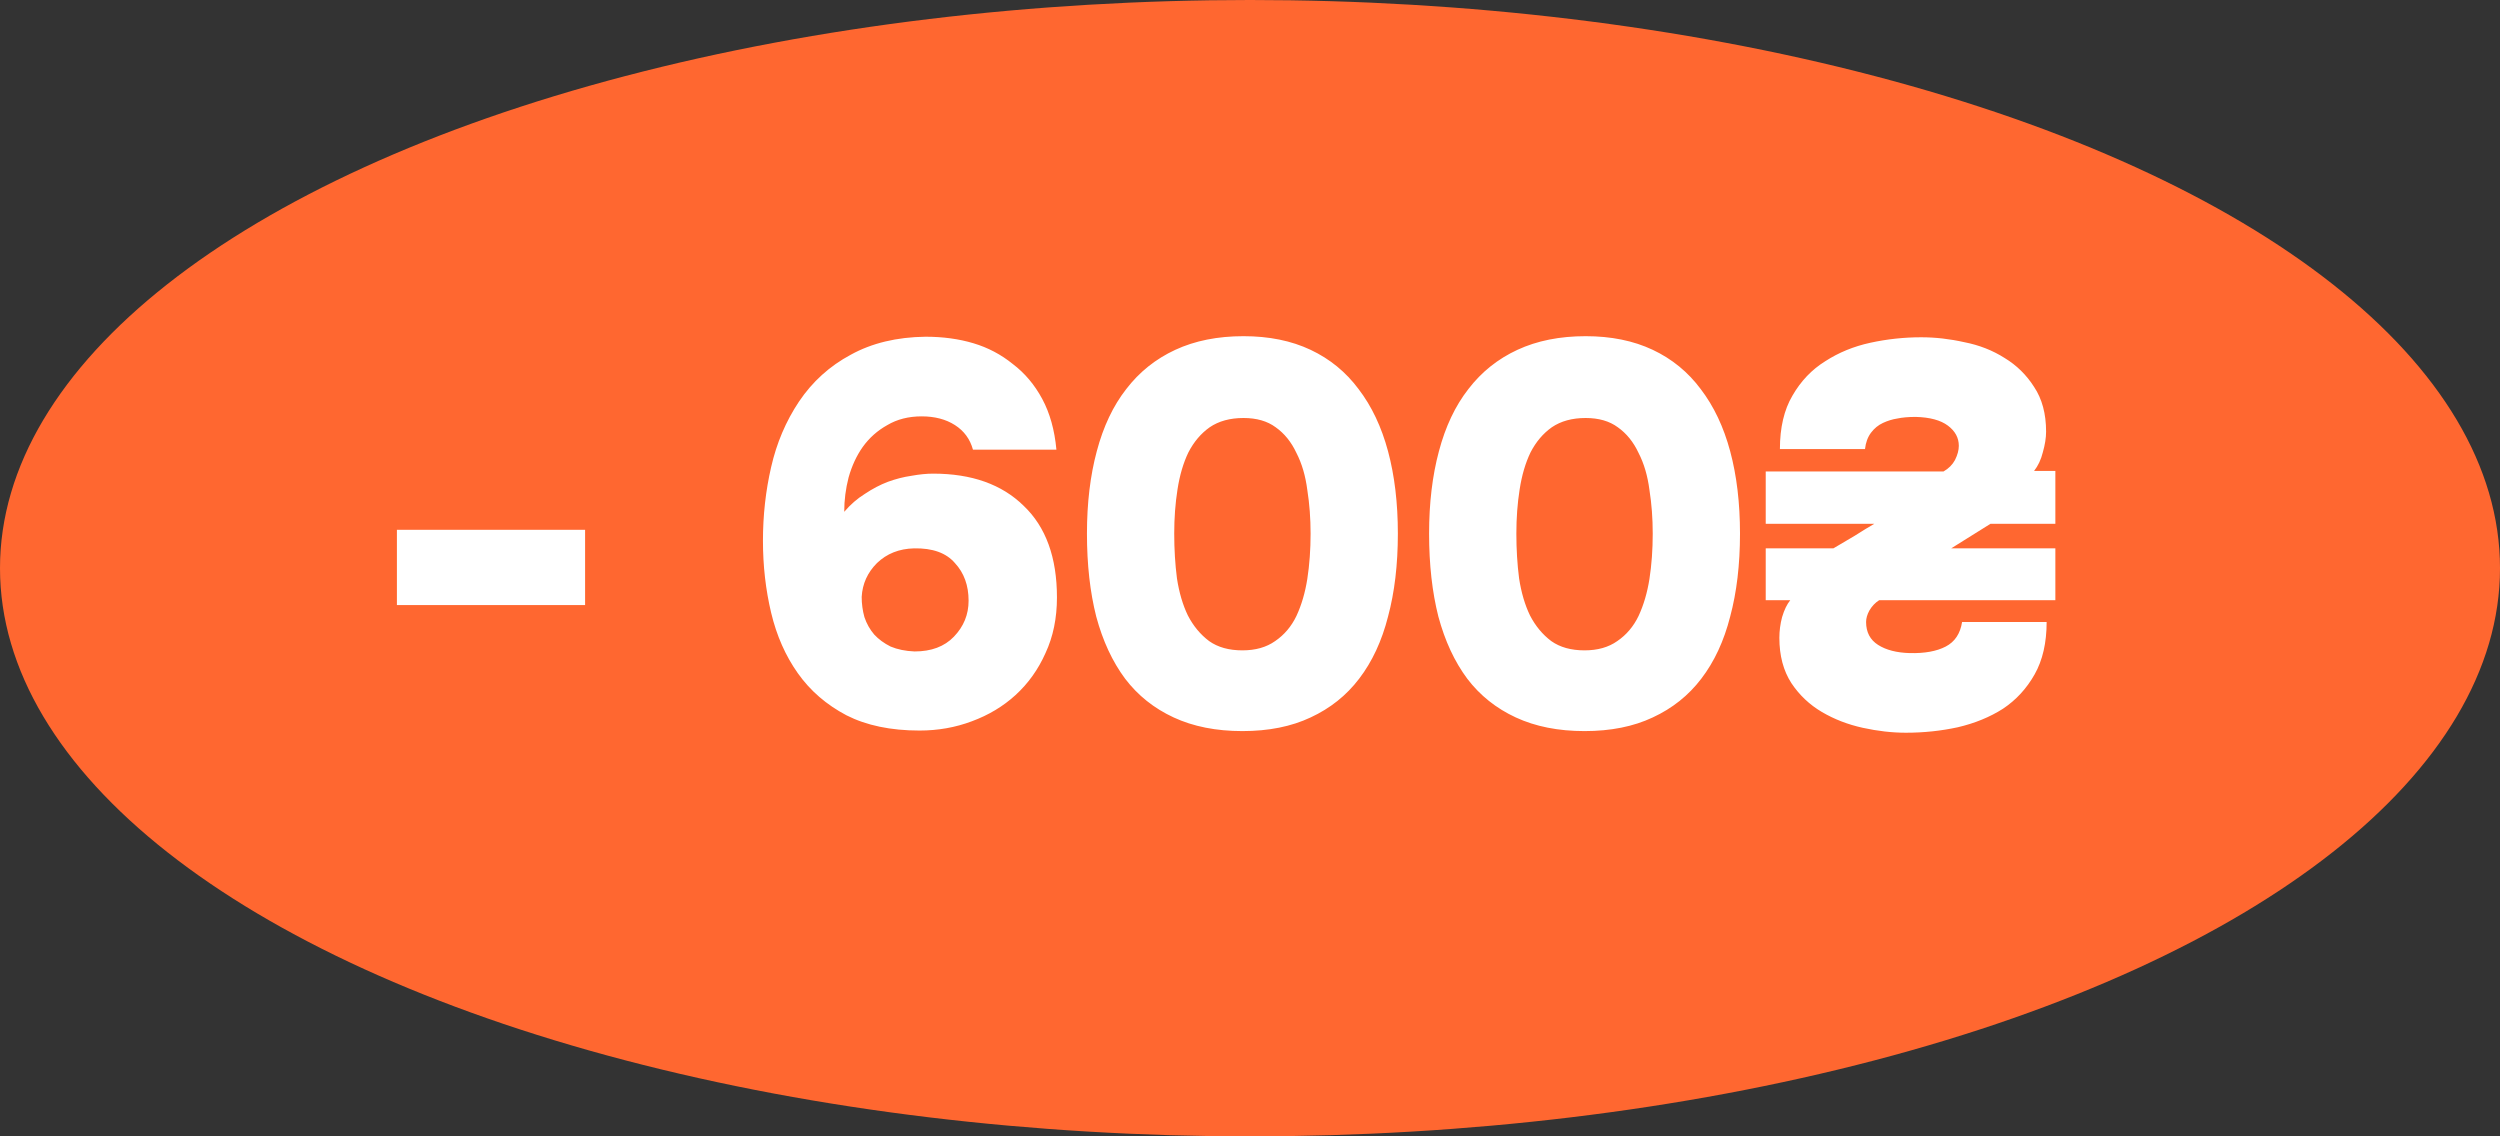 <svg width="55" height="25" viewBox="0 0 55 25" fill="none" xmlns="http://www.w3.org/2000/svg">
<rect x="0" y="0" width="55" height="25" fill="#333333" stroke="none"/>
<ellipse cx="27.5" cy="12.5" rx="27.5" ry="12.5" fill="#FF6730"/>
<path d="M12.872 13.312H8.732V11.656H12.872V13.312ZM21.405 9.892C21.341 9.66 21.209 9.48 21.009 9.352C20.809 9.224 20.565 9.16 20.277 9.16C19.989 9.16 19.737 9.224 19.521 9.352C19.305 9.472 19.125 9.632 18.981 9.832C18.845 10.024 18.741 10.248 18.669 10.504C18.605 10.752 18.573 11.004 18.573 11.26C18.709 11.1 18.861 10.968 19.029 10.864C19.197 10.752 19.365 10.664 19.533 10.6C19.709 10.536 19.881 10.492 20.049 10.468C20.225 10.436 20.385 10.42 20.529 10.42C21.377 10.42 22.041 10.656 22.521 11.128C23.009 11.592 23.253 12.264 23.253 13.144C23.253 13.6 23.169 14.008 23.001 14.368C22.841 14.728 22.621 15.036 22.341 15.292C22.069 15.54 21.749 15.732 21.381 15.868C21.021 16.004 20.637 16.072 20.229 16.072C19.597 16.072 19.061 15.96 18.621 15.736C18.181 15.504 17.825 15.196 17.553 14.812C17.281 14.428 17.085 13.984 16.965 13.48C16.845 12.976 16.785 12.448 16.785 11.896C16.785 11.336 16.845 10.796 16.965 10.276C17.085 9.748 17.289 9.268 17.577 8.836C17.873 8.396 18.253 8.052 18.717 7.804C19.181 7.548 19.729 7.416 20.361 7.408C20.745 7.408 21.097 7.456 21.417 7.552C21.737 7.648 22.025 7.8 22.281 8.008C22.545 8.208 22.761 8.464 22.929 8.776C23.097 9.088 23.201 9.46 23.241 9.892H21.405ZM20.121 14.332C20.489 14.332 20.777 14.224 20.985 14.008C21.201 13.784 21.309 13.52 21.309 13.216C21.309 12.88 21.209 12.604 21.009 12.388C20.817 12.164 20.517 12.056 20.109 12.064C19.781 12.072 19.509 12.18 19.293 12.388C19.085 12.596 18.973 12.844 18.957 13.132C18.957 13.284 18.977 13.432 19.017 13.576C19.065 13.72 19.137 13.848 19.233 13.96C19.329 14.064 19.449 14.152 19.593 14.224C19.745 14.288 19.921 14.324 20.121 14.332ZM27.357 7.396C27.917 7.396 28.409 7.496 28.833 7.696C29.257 7.896 29.609 8.184 29.889 8.56C30.177 8.936 30.393 9.392 30.537 9.928C30.681 10.464 30.753 11.068 30.753 11.74C30.753 12.42 30.681 13.028 30.537 13.564C30.401 14.1 30.189 14.556 29.901 14.932C29.621 15.3 29.265 15.584 28.833 15.784C28.409 15.984 27.909 16.084 27.333 16.084C26.757 16.084 26.253 15.984 25.821 15.784C25.389 15.584 25.033 15.3 24.753 14.932C24.473 14.556 24.261 14.1 24.117 13.564C23.981 13.028 23.913 12.42 23.913 11.74C23.913 11.068 23.985 10.464 24.129 9.928C24.273 9.384 24.489 8.928 24.777 8.56C25.065 8.184 25.425 7.896 25.857 7.696C26.289 7.496 26.789 7.396 27.357 7.396ZM27.333 14.308C27.621 14.308 27.861 14.24 28.053 14.104C28.253 13.968 28.409 13.784 28.521 13.552C28.633 13.312 28.713 13.04 28.761 12.736C28.809 12.424 28.833 12.092 28.833 11.74C28.833 11.404 28.809 11.084 28.761 10.78C28.721 10.468 28.641 10.196 28.521 9.964C28.409 9.724 28.257 9.536 28.065 9.4C27.881 9.264 27.645 9.196 27.357 9.196C27.061 9.196 26.813 9.264 26.613 9.4C26.421 9.536 26.265 9.72 26.145 9.952C26.033 10.184 25.953 10.456 25.905 10.768C25.857 11.072 25.833 11.396 25.833 11.74C25.833 12.084 25.853 12.412 25.893 12.724C25.941 13.036 26.021 13.308 26.133 13.54C26.253 13.772 26.409 13.96 26.601 14.104C26.793 14.24 27.037 14.308 27.333 14.308ZM34.884 7.396C35.444 7.396 35.936 7.496 36.36 7.696C36.784 7.896 37.136 8.184 37.416 8.56C37.704 8.936 37.92 9.392 38.064 9.928C38.208 10.464 38.28 11.068 38.28 11.74C38.28 12.42 38.208 13.028 38.064 13.564C37.928 14.1 37.716 14.556 37.428 14.932C37.148 15.3 36.792 15.584 36.36 15.784C35.936 15.984 35.436 16.084 34.86 16.084C34.284 16.084 33.78 15.984 33.348 15.784C32.916 15.584 32.56 15.3 32.28 14.932C32 14.556 31.788 14.1 31.644 13.564C31.508 13.028 31.44 12.42 31.44 11.74C31.44 11.068 31.512 10.464 31.656 9.928C31.8 9.384 32.016 8.928 32.304 8.56C32.592 8.184 32.952 7.896 33.384 7.696C33.816 7.496 34.316 7.396 34.884 7.396ZM34.86 14.308C35.148 14.308 35.388 14.24 35.58 14.104C35.78 13.968 35.936 13.784 36.048 13.552C36.16 13.312 36.24 13.04 36.288 12.736C36.336 12.424 36.36 12.092 36.36 11.74C36.36 11.404 36.336 11.084 36.288 10.78C36.248 10.468 36.168 10.196 36.048 9.964C35.936 9.724 35.784 9.536 35.592 9.4C35.408 9.264 35.172 9.196 34.884 9.196C34.588 9.196 34.34 9.264 34.14 9.4C33.948 9.536 33.792 9.72 33.672 9.952C33.56 10.184 33.48 10.456 33.432 10.768C33.384 11.072 33.36 11.396 33.36 11.74C33.36 12.084 33.38 12.412 33.42 12.724C33.468 13.036 33.548 13.308 33.66 13.54C33.78 13.772 33.936 13.96 34.128 14.104C34.32 14.24 34.564 14.308 34.86 14.308ZM42.266 7.42C42.578 7.42 42.894 7.456 43.214 7.528C43.542 7.592 43.838 7.708 44.102 7.876C44.366 8.036 44.582 8.248 44.75 8.512C44.926 8.776 45.014 9.104 45.014 9.496C45.014 9.632 44.99 9.784 44.942 9.952C44.902 10.112 44.838 10.248 44.75 10.36H45.218V11.524H43.79L42.926 12.064H45.218V13.204H41.342C41.254 13.26 41.182 13.336 41.126 13.432C41.078 13.52 41.054 13.604 41.054 13.684C41.054 13.908 41.142 14.076 41.318 14.188C41.494 14.3 41.726 14.36 42.014 14.368C42.342 14.376 42.606 14.328 42.806 14.224C43.006 14.12 43.126 13.94 43.166 13.684H45.026C45.026 14.14 44.938 14.524 44.762 14.836C44.586 15.148 44.354 15.4 44.066 15.592C43.778 15.776 43.446 15.912 43.07 16C42.702 16.08 42.322 16.12 41.93 16.12C41.626 16.12 41.31 16.084 40.982 16.012C40.654 15.94 40.354 15.824 40.082 15.664C39.81 15.504 39.586 15.292 39.41 15.028C39.234 14.756 39.146 14.424 39.146 14.032C39.146 13.88 39.166 13.728 39.206 13.576C39.254 13.416 39.314 13.292 39.386 13.204H38.846V12.064H40.334C40.47 11.984 40.626 11.892 40.802 11.788C40.978 11.676 41.122 11.588 41.234 11.524H38.846V10.372H42.758C42.87 10.308 42.954 10.224 43.01 10.12C43.066 10.008 43.094 9.904 43.094 9.808C43.094 9.632 43.014 9.484 42.854 9.364C42.694 9.244 42.458 9.18 42.146 9.172C41.986 9.172 41.85 9.184 41.738 9.208C41.634 9.224 41.53 9.256 41.426 9.304C41.322 9.352 41.234 9.424 41.162 9.52C41.09 9.616 41.046 9.736 41.03 9.88H39.158C39.158 9.408 39.25 9.016 39.434 8.704C39.618 8.384 39.858 8.132 40.154 7.948C40.45 7.756 40.782 7.62 41.15 7.54C41.518 7.46 41.89 7.42 42.266 7.42Z" fill="white"/>
</svg>
